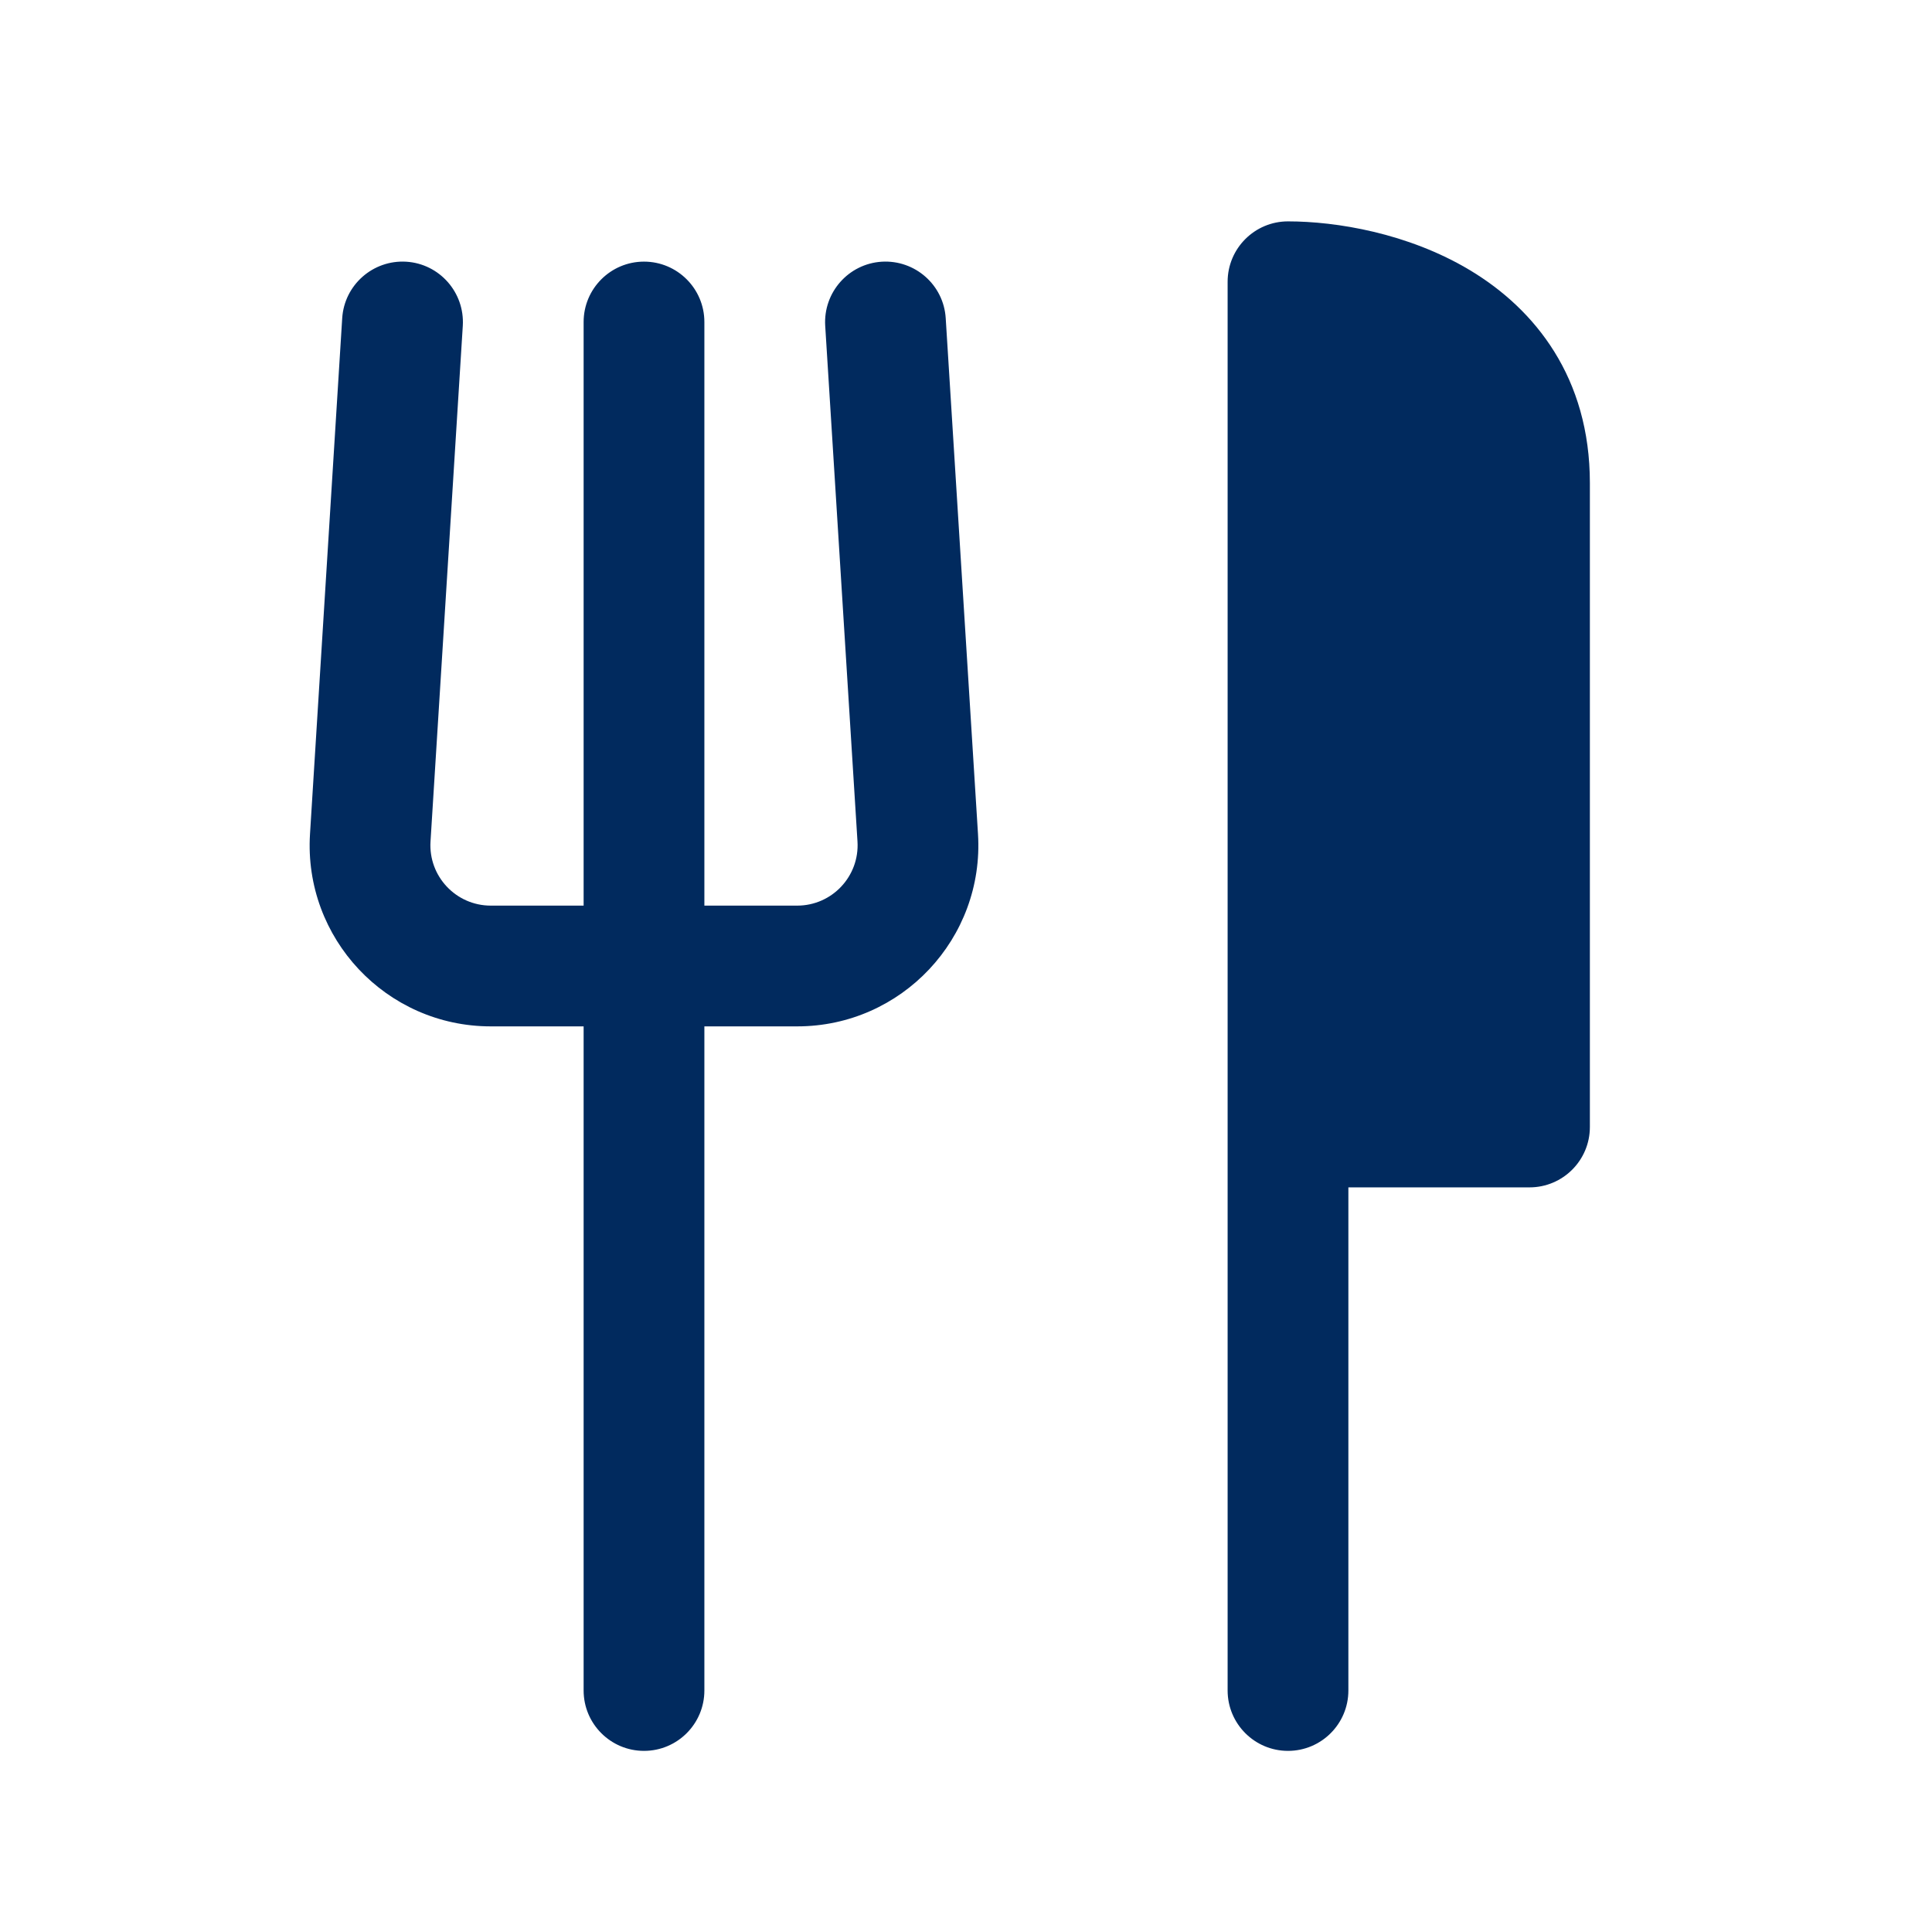 <?xml version="1.0" encoding="utf-8"?>
<svg xmlns="http://www.w3.org/2000/svg" fill="none" height="24" viewBox="0 0 24 24" width="24">
<path d="M16 2.75C15.586 2.75 15.25 3.086 15.25 3.5V21C15.25 21.414 15.586 21.75 16 21.75C16.414 21.75 16.75 21.414 16.75 21V14.75H19C19.414 14.75 19.75 14.414 19.75 14V6C19.75 4.693 19.072 3.844 18.261 3.357C17.489 2.894 16.596 2.75 16 2.75Z" fill="#012A5E"/>
<path d="M8 3.25C8.414 3.25 8.75 3.586 8.75 4L8.75 11.25H9.903C10.336 11.25 10.679 10.885 10.652 10.453L10.251 4.047C10.226 3.633 10.54 3.277 10.953 3.251C11.367 3.226 11.723 3.54 11.748 3.953L12.149 10.36C12.23 11.655 11.201 12.75 9.903 12.75H8.75L8.75 21C8.75 21.414 8.414 21.75 8 21.75C7.586 21.75 7.25 21.414 7.25 21L7.25 12.75H6.097C4.799 12.75 3.77 11.655 3.851 10.36L4.251 3.953C4.277 3.54 4.633 3.226 5.047 3.251C5.46 3.277 5.774 3.633 5.749 4.047L5.348 10.453C5.321 10.885 5.664 11.25 6.097 11.25H7.25L7.25 4C7.25 3.586 7.586 3.25 8 3.25Z" fill="#012A5E"/>
</svg>